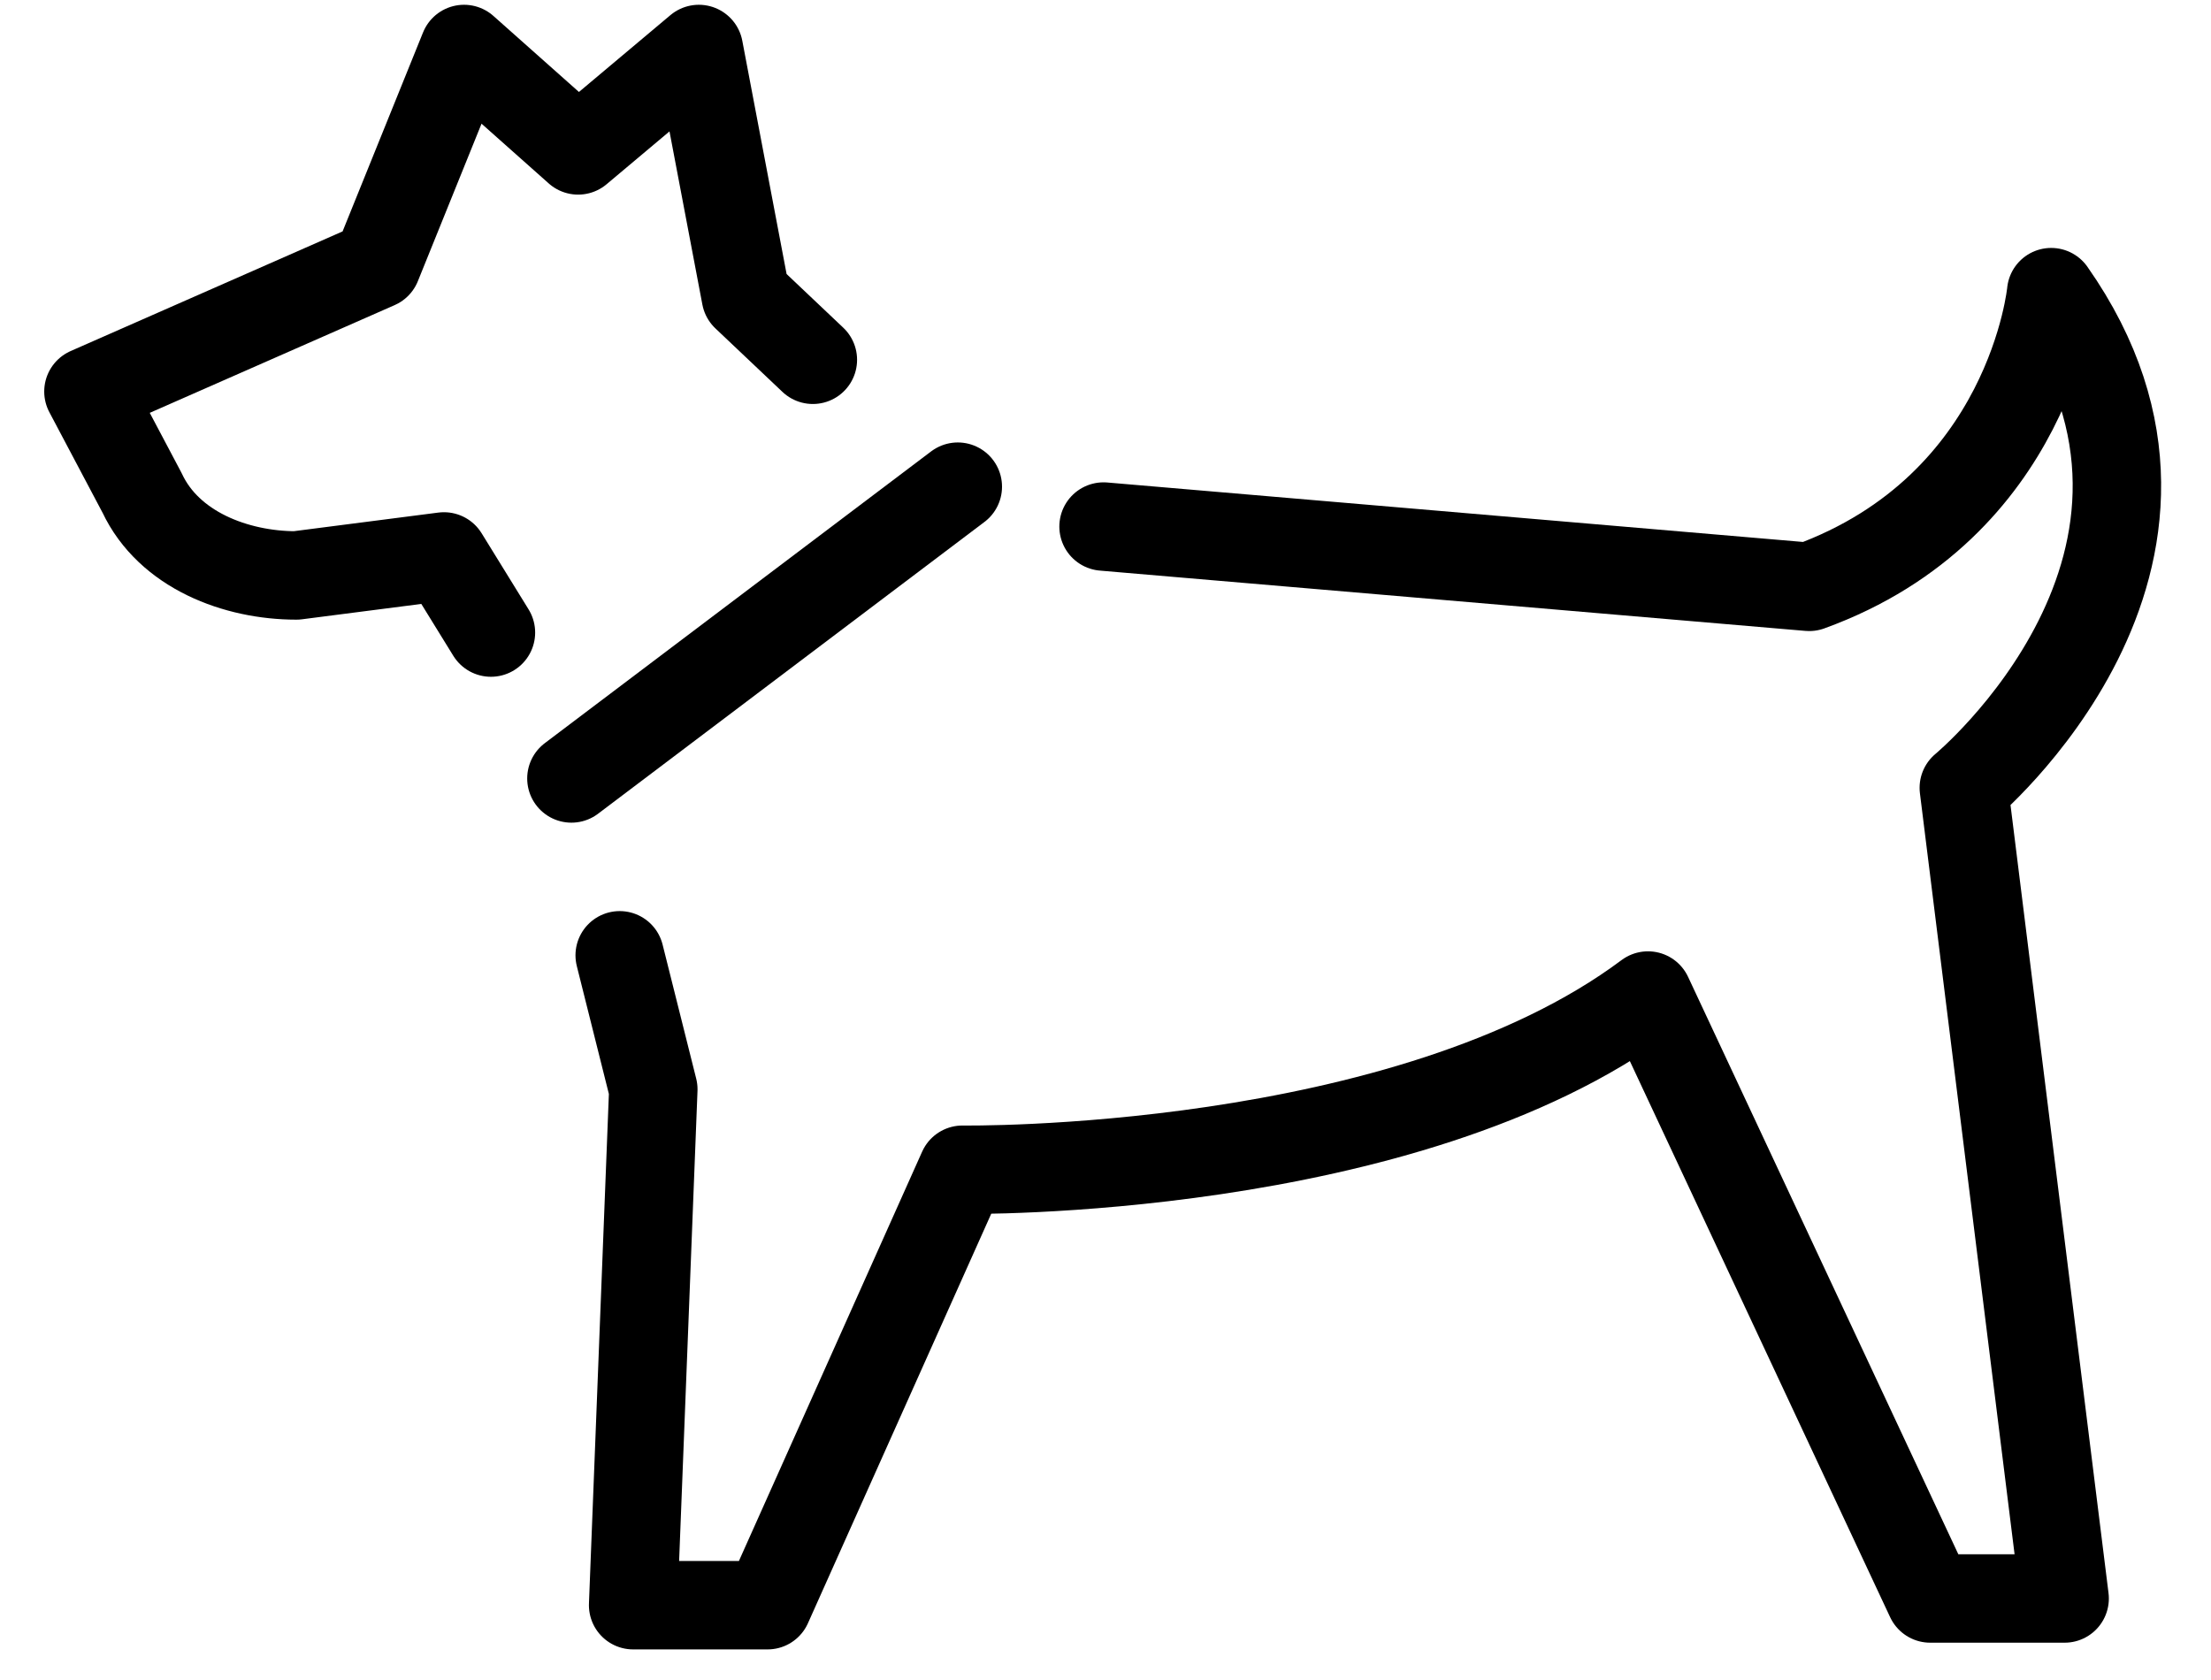 <svg width="25" height="19" viewBox="0 0 25 19" fill="none" xmlns="http://www.w3.org/2000/svg">
<g id="pet">
<path id="Vector" d="M7.007 10.804L7.387 12.32L7.159 18.154H8.679L10.883 13.229C10.883 13.229 15.898 13.305 18.634 11.259L21.825 18.078H23.345L22.205 8.91C22.205 8.91 25.32 6.334 23.193 3.304C23.193 3.304 22.965 5.728 20.457 6.637L12.478 5.955" stroke="black" stroke-miterlimit="10" stroke-linecap="round" stroke-linejoin="round"/>
<path id="Vector_2" d="M9.191 4.069L8.433 3.351L7.902 0.554L6.537 1.701L5.247 0.554L4.261 2.993L1 4.428L1.607 5.575C1.91 6.221 2.669 6.508 3.351 6.508L5.02 6.293L5.551 7.154" stroke="black" stroke-miterlimit="10" stroke-linecap="round" stroke-linejoin="round"/>
<path id="Vector_3" d="M6.461 8.804L10.83 5.504" stroke="black" stroke-miterlimit="10" stroke-linecap="round" stroke-linejoin="round"/>
</g>
</svg>
